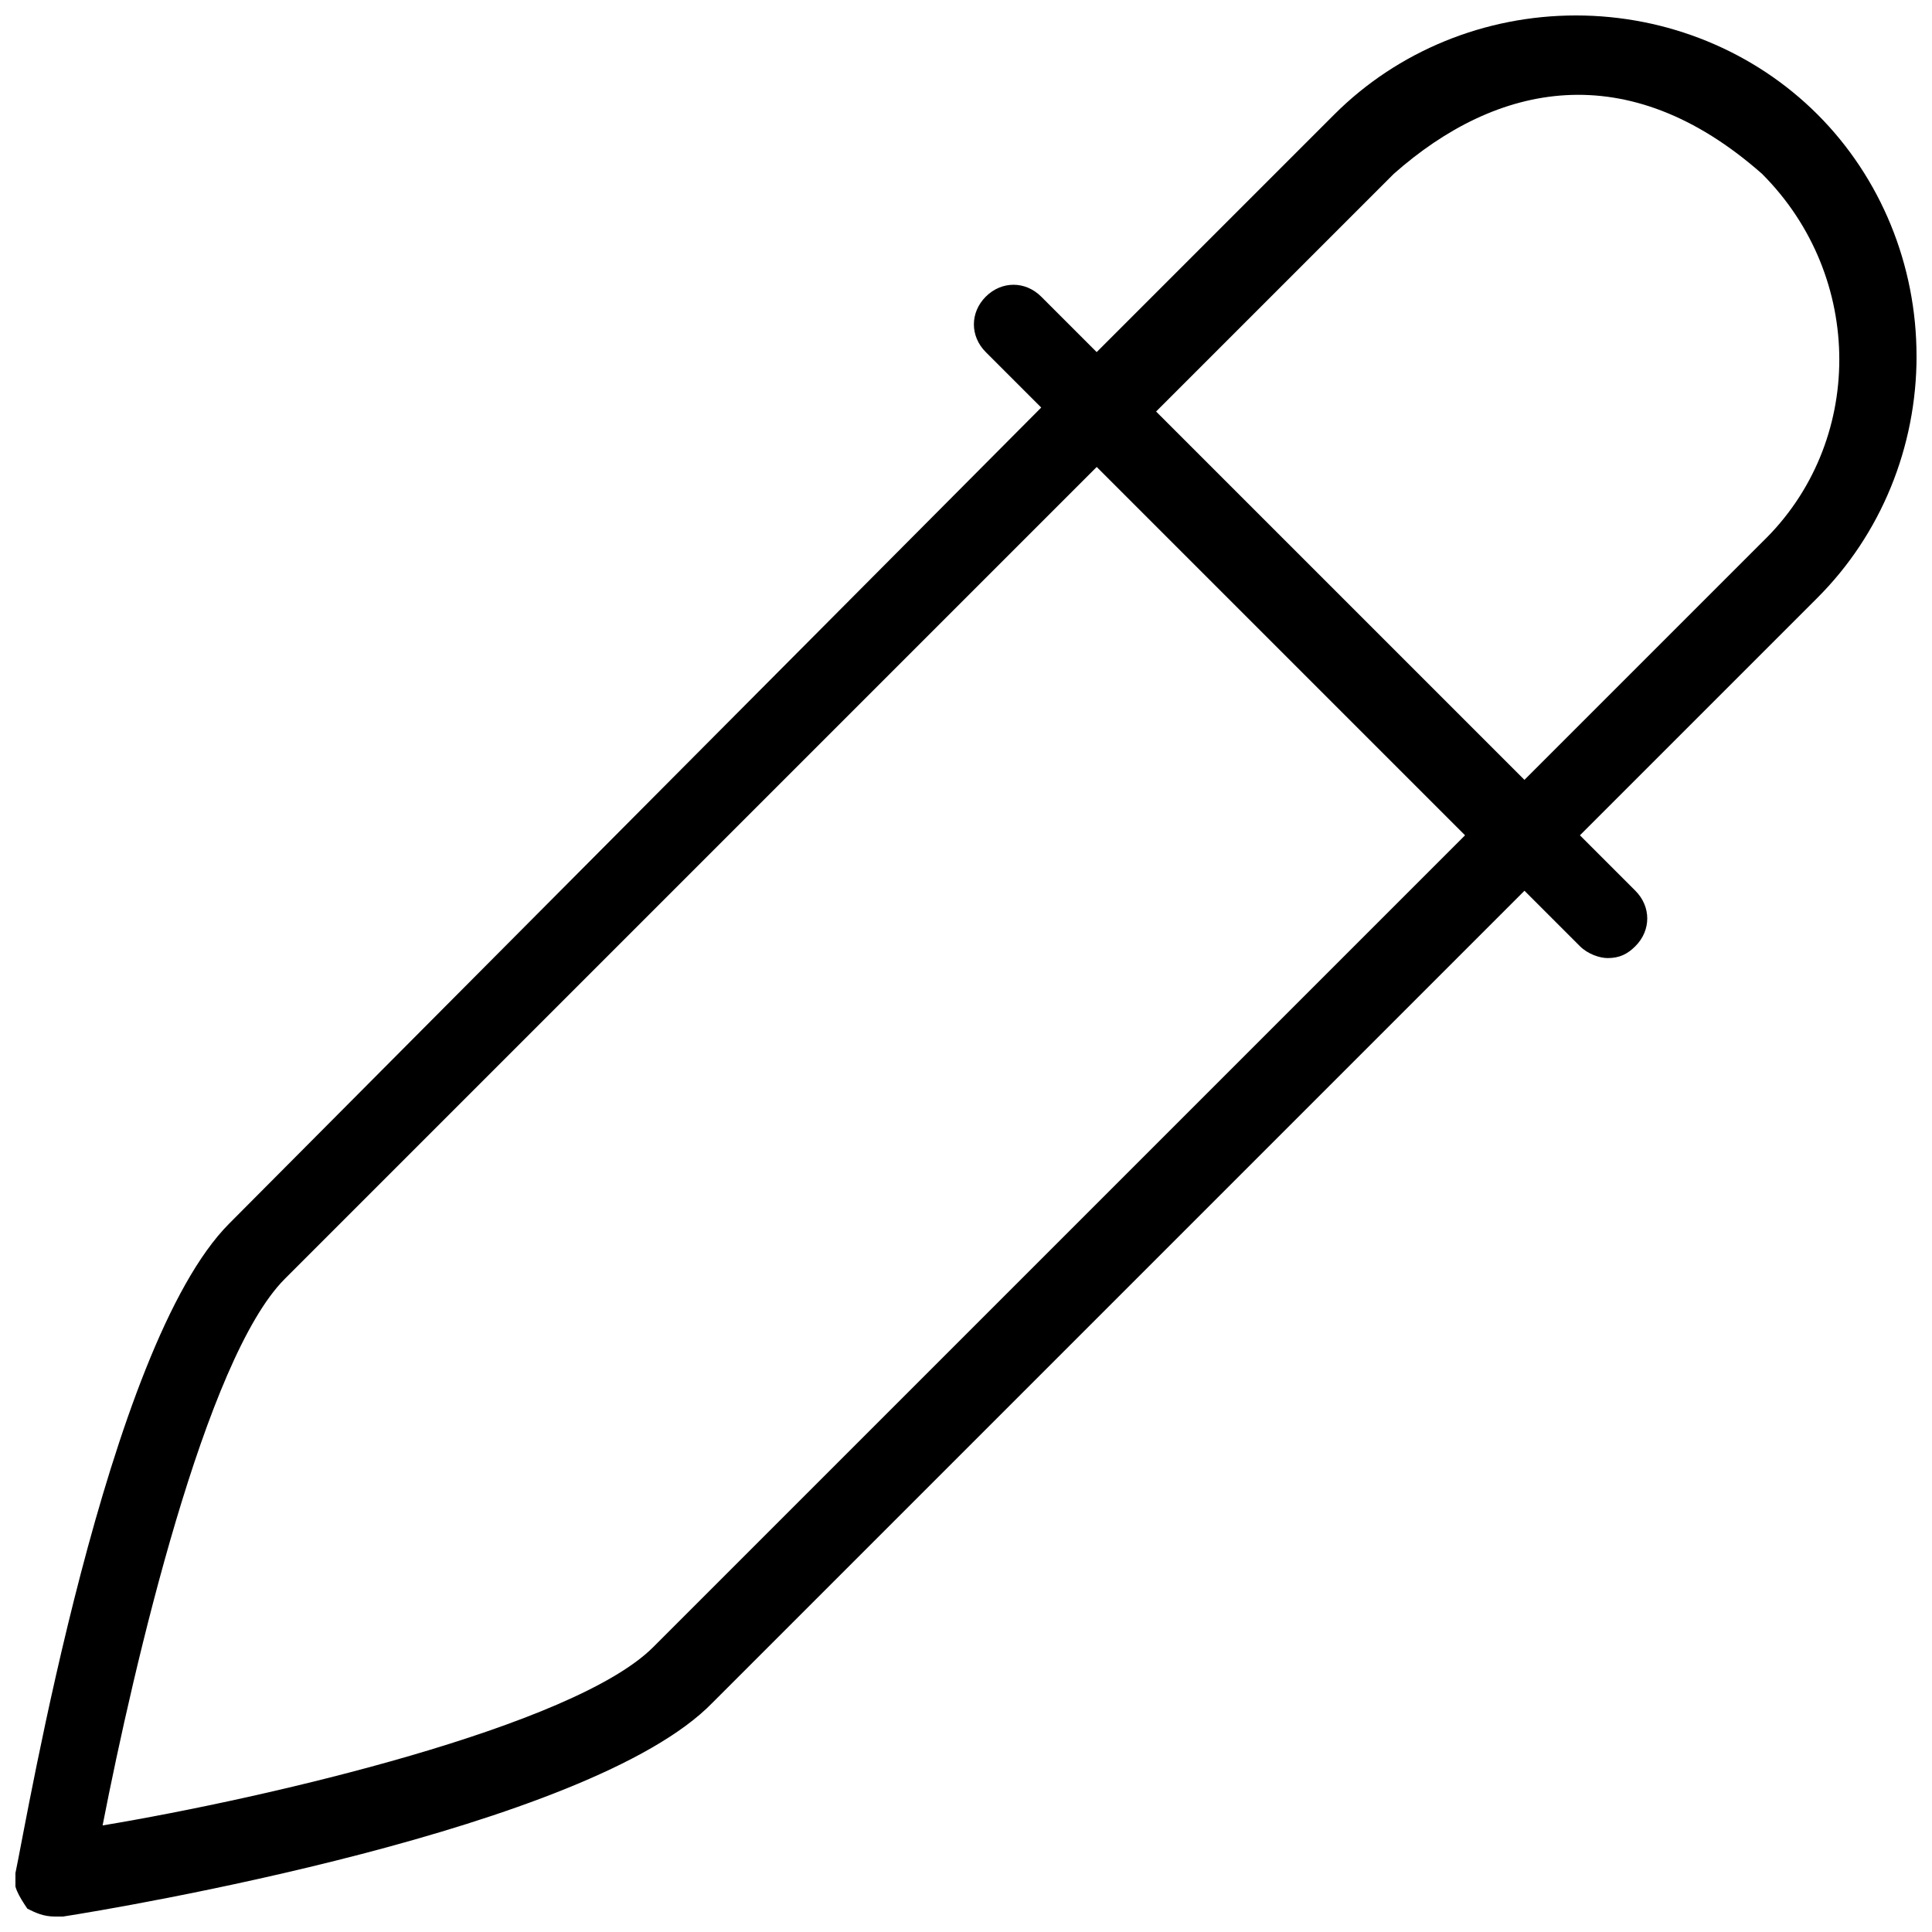 <?xml version="1.0" encoding="UTF-8"?>
<!-- Uploaded to: SVG Repo, www.svgrepo.com, Generator: SVG Repo Mixer Tools -->
<svg width="800px" height="800px" version="1.1" viewBox="144 144 512 512" xmlns="http://www.w3.org/2000/svg">
 <defs>
  <clipPath id="a">
   <path d="m148.09 148.09h503.81v503.81h-503.81z"/>
  </clipPath>
 </defs>
 <g clip-path="url(#a)">
  <path d="m651.9 238.36c0-24.141-9.445-47.23-26.238-64.027-16.793-16.793-39.887-26.238-64.027-26.238s-47.23 9.445-64.027 26.238l-62.977 62.977-14.695-14.695c-4.199-4.199-10.496-4.199-14.695 0-4.199 4.199-4.199 10.496 0 14.695l14.695 14.695-215.16 216.22c-32.539 32.539-53.531 157.44-56.68 172.14-1.051 3.148 1.051 6.297 3.148 9.445 2.098 1.051 4.199 2.098 7.348 2.098h2.098c13.645-2.098 139.6-23.09 172.14-56.68l215.17-215.17 14.695 14.695c2.098 2.098 5.246 3.148 7.348 3.148 3.148 0 5.246-1.051 7.348-3.148 4.199-4.199 4.199-10.496 0-14.695l-14.695-14.695 62.977-62.977c16.793-16.793 26.238-39.883 26.238-64.023zm-334.82 342.17c-20.992 20.992-101.81 39.887-145.89 47.23 8.398-43.031 27.293-123.85 48.281-144.84l215.17-215.17 97.613 97.613zm230.91-229.86-97.613-97.613 62.977-62.977c27.289-24.141 61.926-31.488 97.613 0 27.289 27.289 27.289 71.371 0 97.613z"/>
 </g>
</svg>
